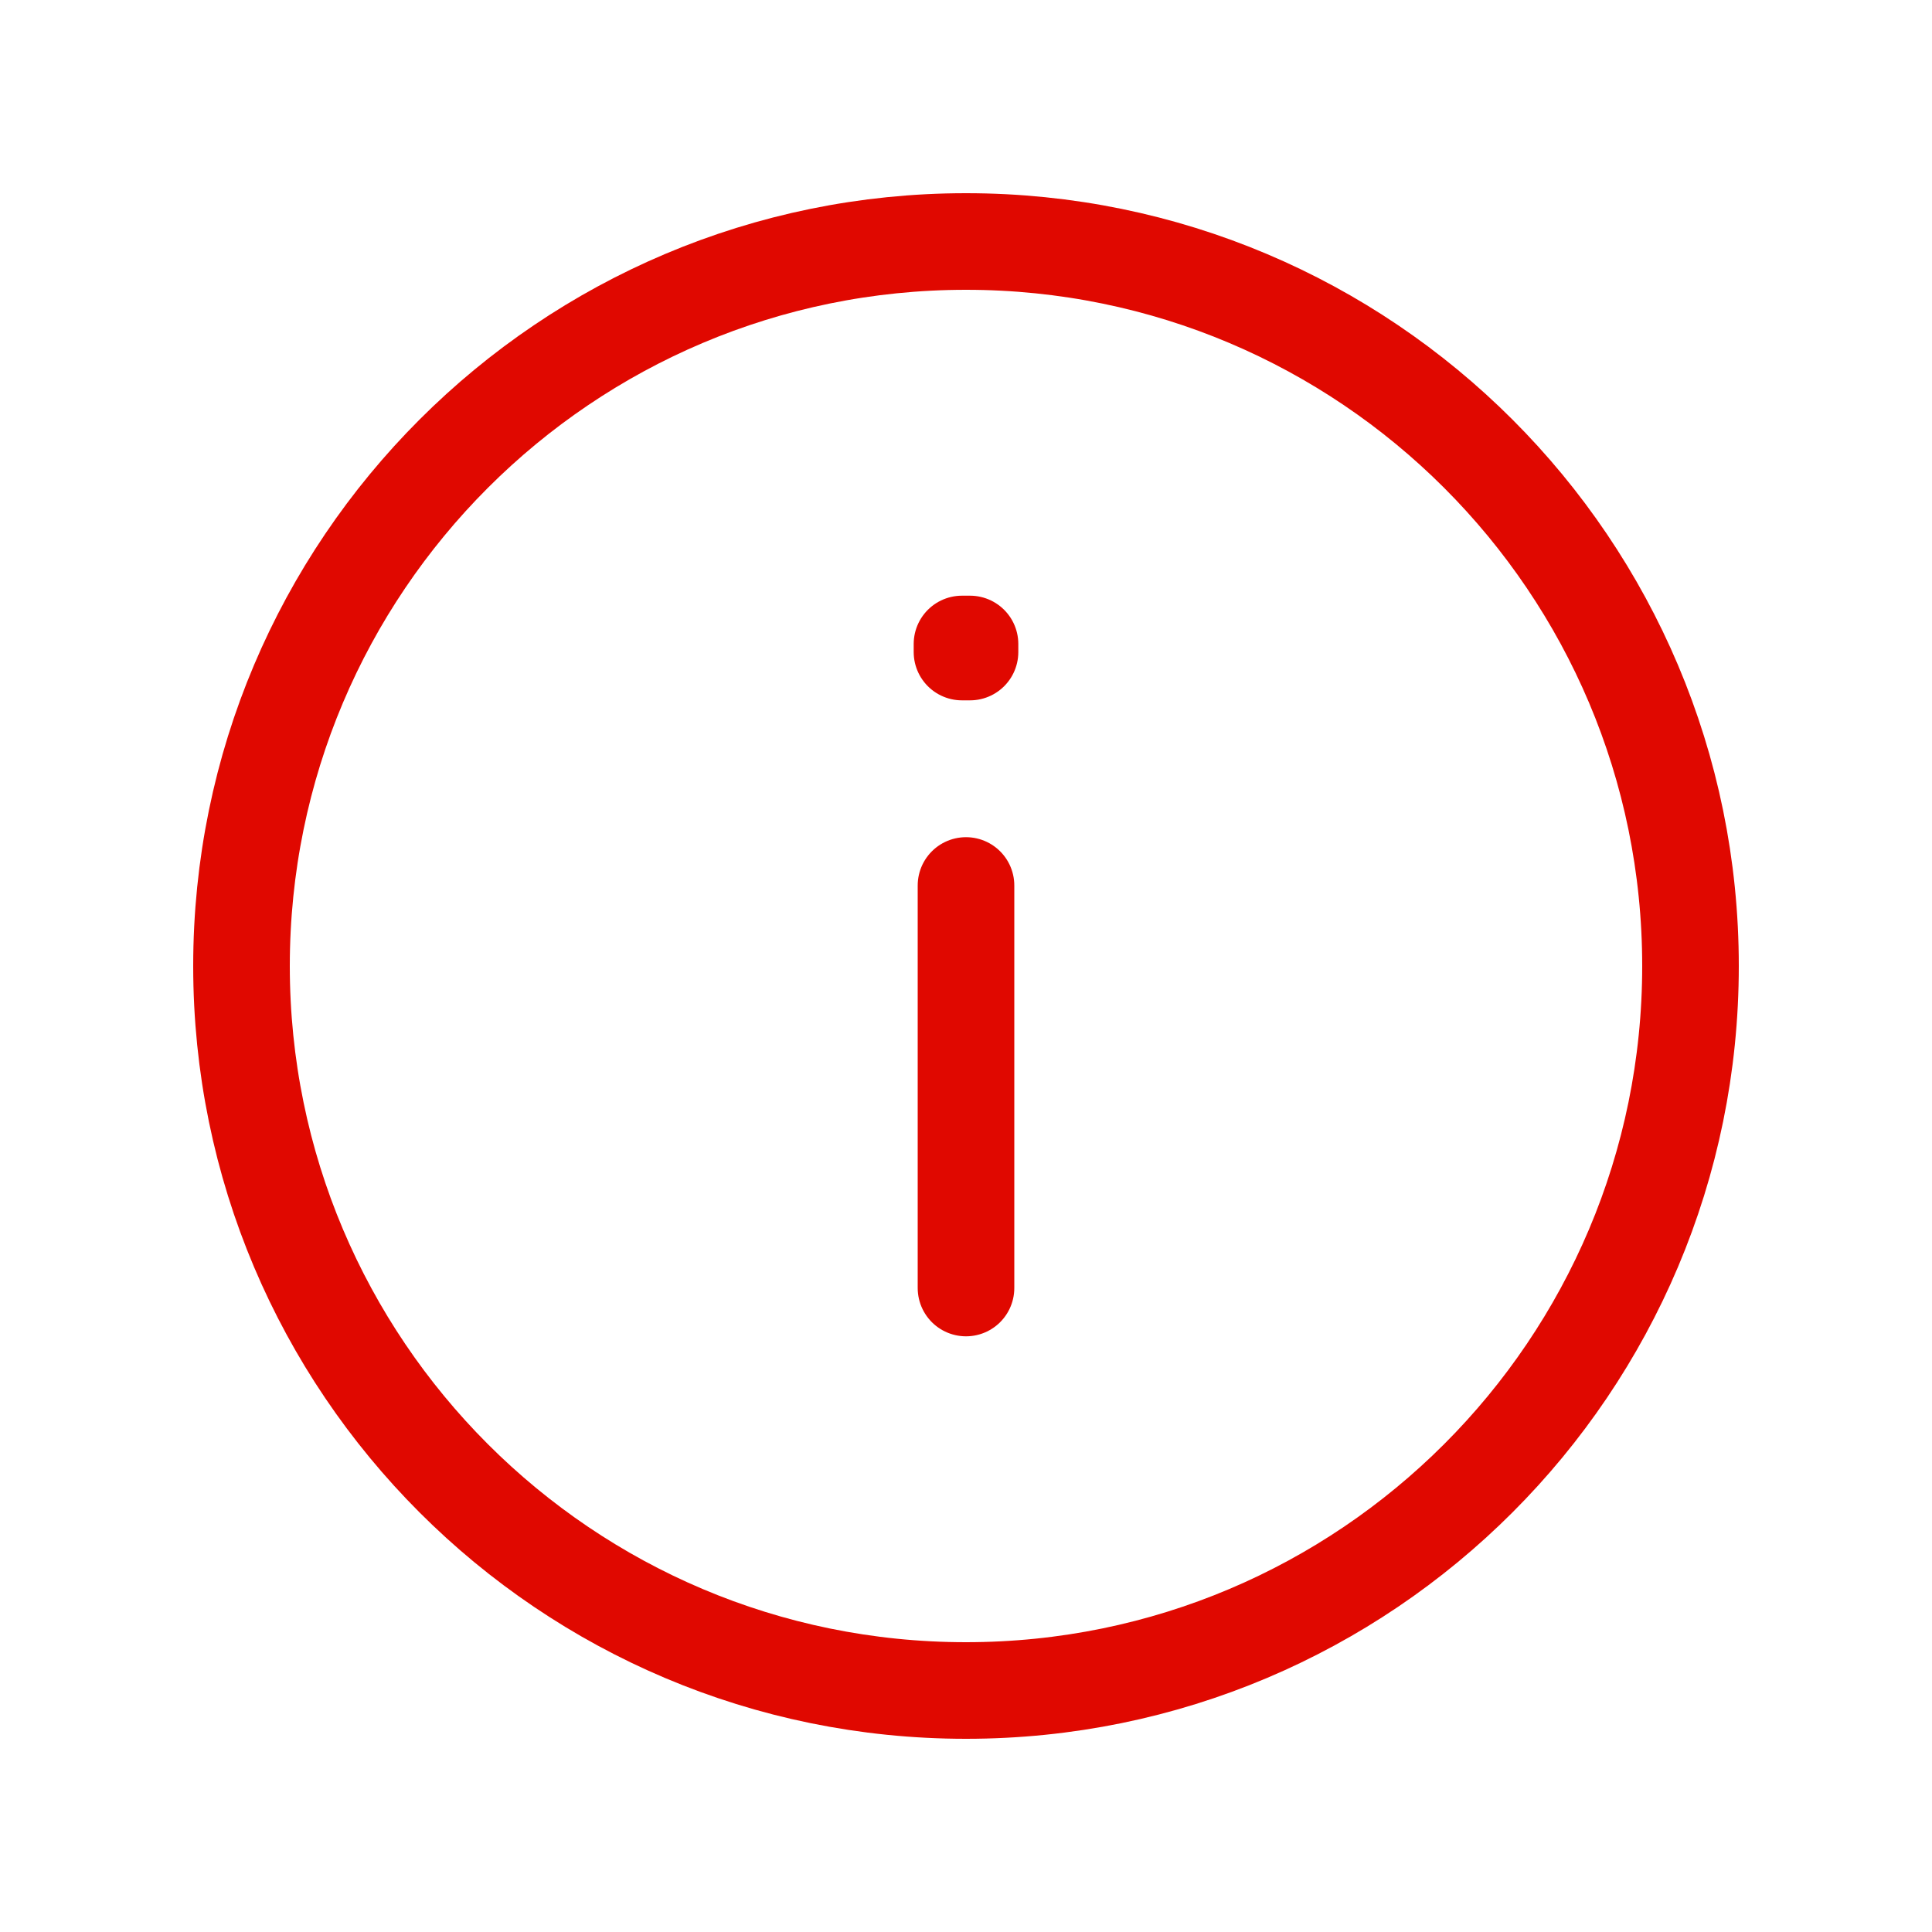 <svg width="40" height="40" viewBox="0 0 40 40" fill="none" xmlns="http://www.w3.org/2000/svg">
<path d="M20 18.333V26.667M20 35C11.716 35 5 28.284 5 20C5 11.716 11.716 5 20 5C28.284 5 35 11.716 35 20C35 28.284 28.284 35 20 35ZM20.083 13.333V13.5L19.917 13.5V13.333H20.083Z" stroke="#E00800" stroke-width="2" stroke-linecap="round" stroke-linejoin="round"/>
</svg>
